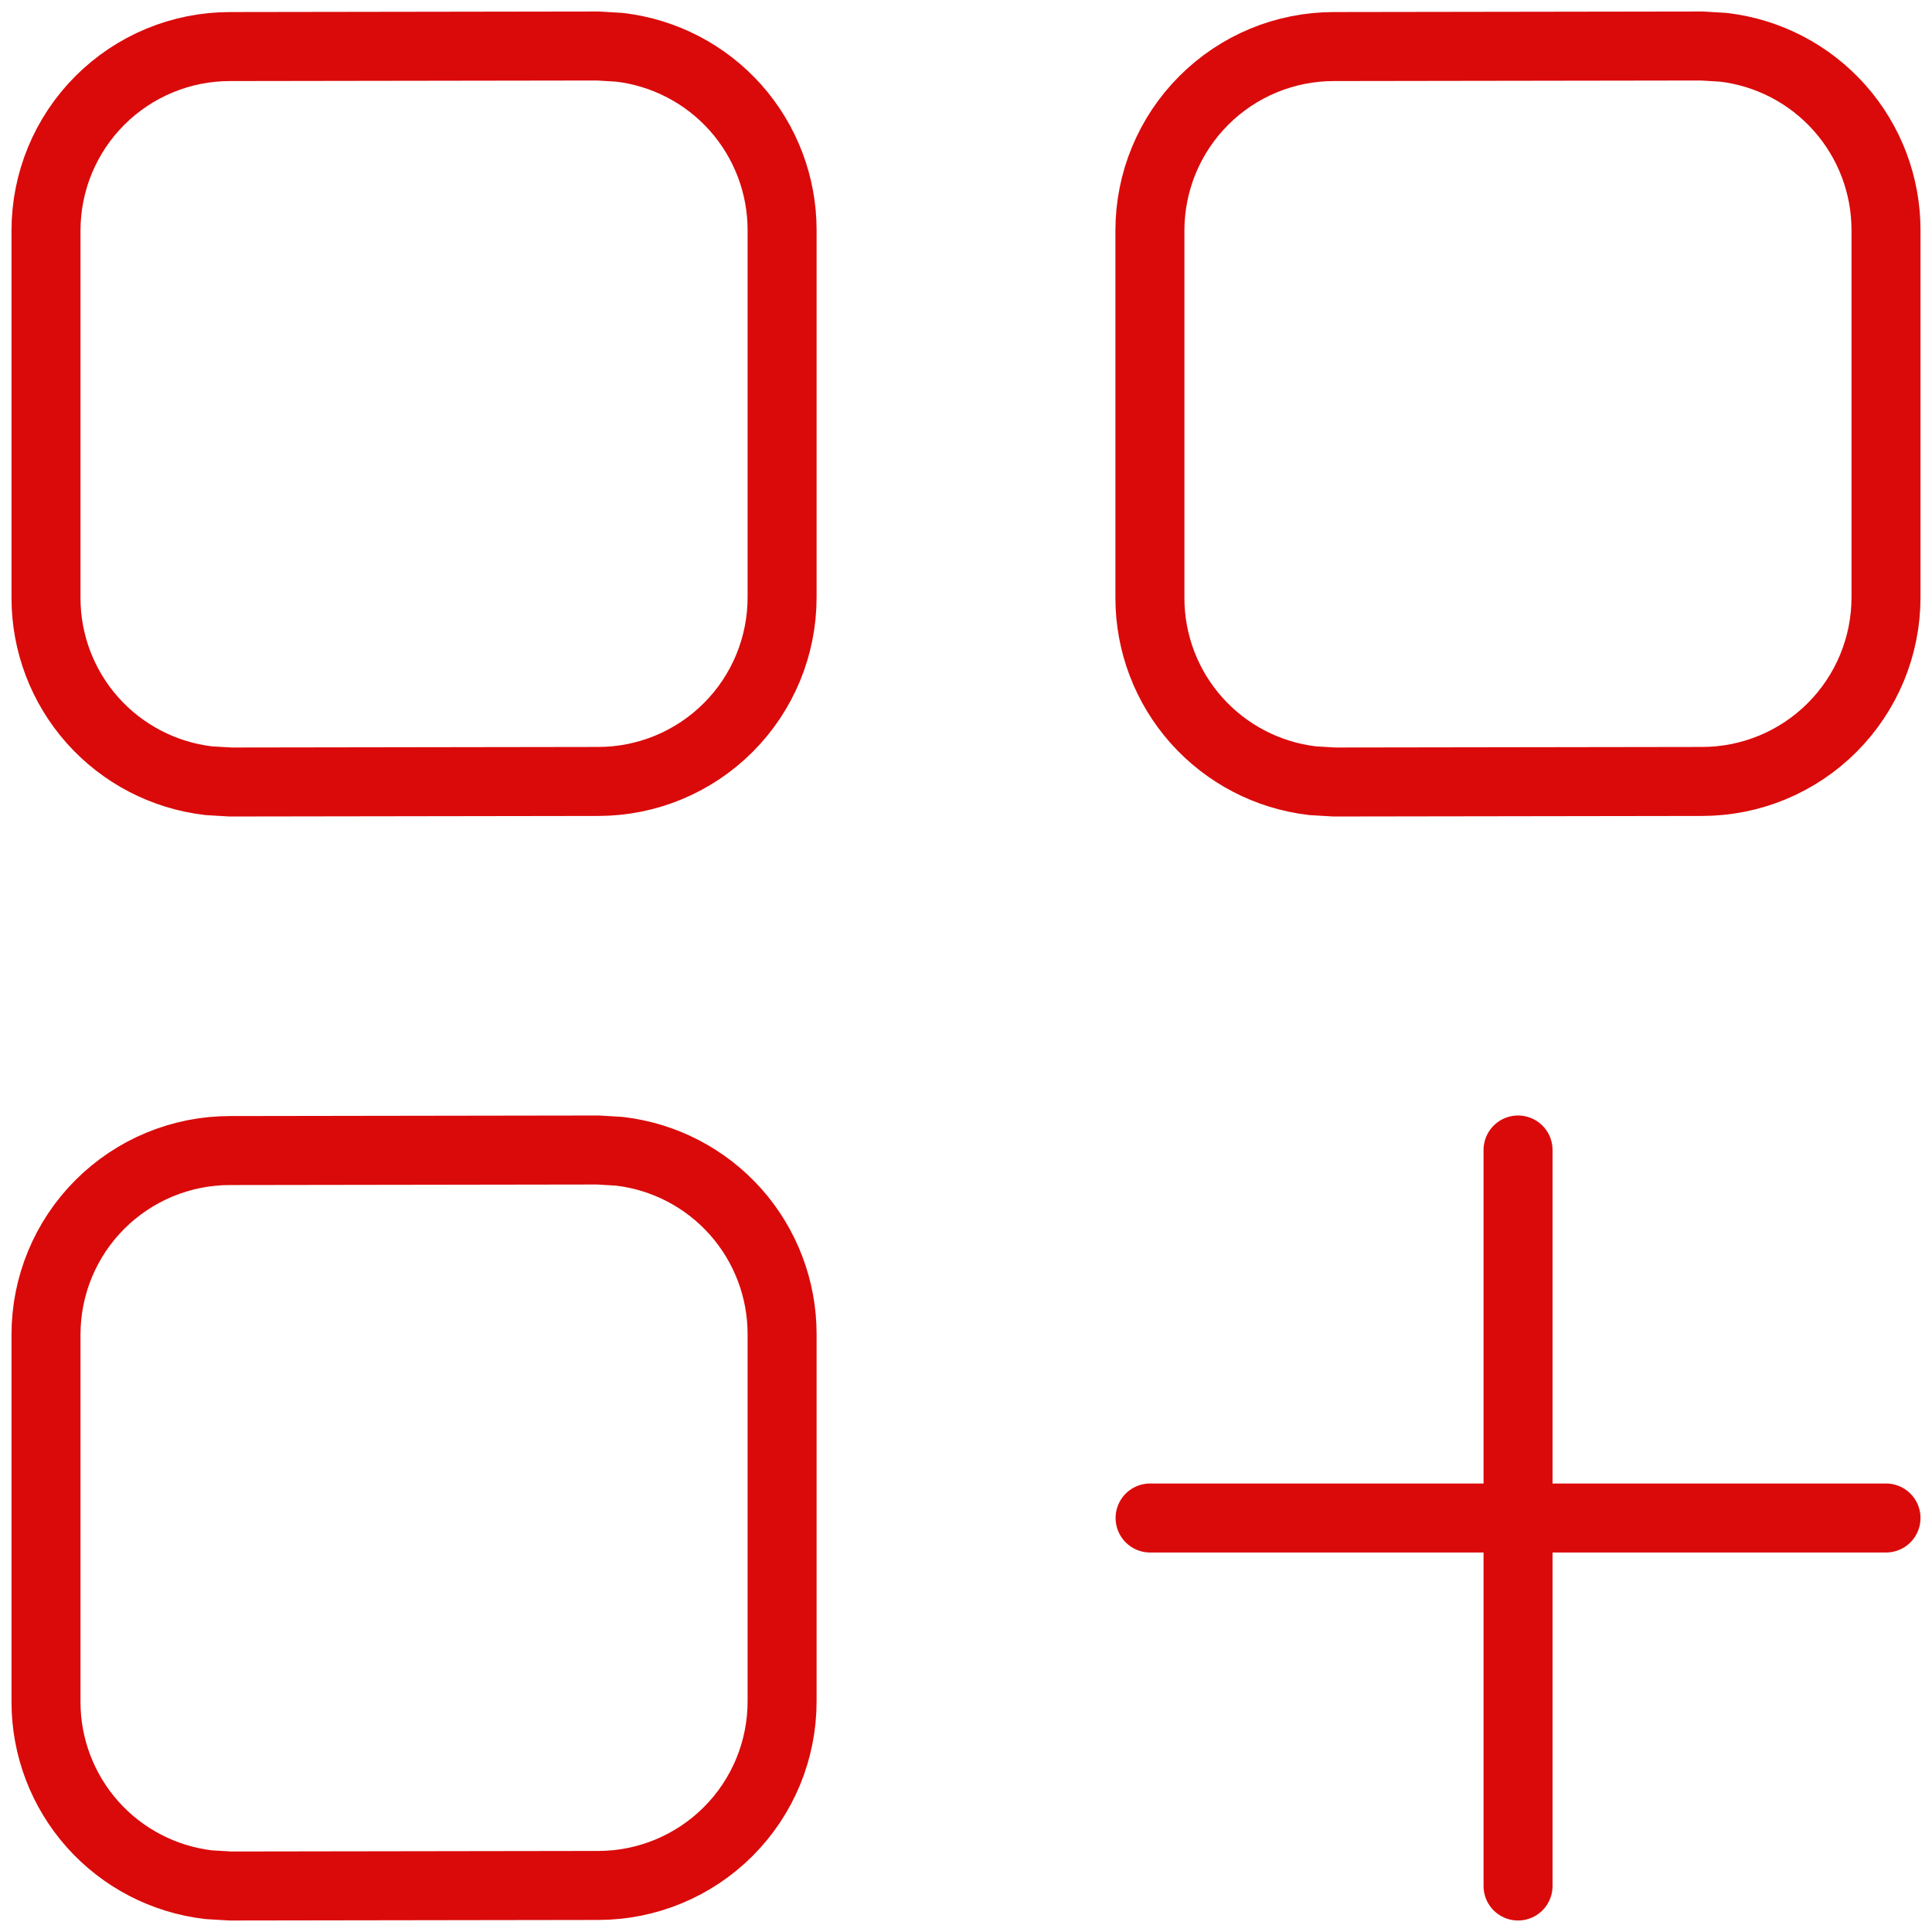 <?xml version="1.0" encoding="UTF-8"?> <svg xmlns="http://www.w3.org/2000/svg" width="42" height="42" viewBox="0 0 42 42" fill="none"><path d="M33.001 25V41M41 33H25.002M12.999 1L5 1.012C3.939 1.012 2.922 1.433 2.171 2.184C1.421 2.934 1 3.951 1 5.012V13C1 13.98 1.36 14.927 2.012 15.659C2.664 16.391 3.562 16.858 4.536 16.972L5.008 17L13.007 16.988C14.067 16.987 15.083 16.565 15.832 15.815C16.582 15.065 17.002 14.048 17.002 12.988V5.004C17.003 4.023 16.643 3.076 15.992 2.343C15.34 1.61 14.441 1.142 13.467 1.028L12.999 1ZM36.996 1L28.997 1.012C27.936 1.012 26.919 1.433 26.169 2.184C25.419 2.934 24.998 3.951 24.998 5.012V13C24.998 13.98 25.358 14.927 26.01 15.659C26.662 16.391 27.56 16.858 28.533 16.972L29.005 17L37.004 16.988C38.065 16.987 39.081 16.565 39.83 15.815C40.579 15.065 41 14.048 41 12.988V5.004C41.001 4.023 40.641 3.076 39.989 2.343C39.337 1.61 38.439 1.142 37.464 1.028L36.996 1ZM12.999 25L5 25.012C3.939 25.012 2.922 25.433 2.171 26.184C1.421 26.934 1 27.951 1 29.012V37C1 37.98 1.36 38.926 2.012 39.659C2.664 40.391 3.562 40.858 4.536 40.972L5.008 41L13.007 40.988C14.067 40.987 15.083 40.565 15.832 39.815C16.582 39.065 17.002 38.048 17.002 36.988V29.004C17.003 28.023 16.643 27.076 15.992 26.343C15.34 25.61 14.441 25.142 13.467 25.028L12.999 25Z" stroke="#DA0A0A" stroke-width="1.5" stroke-linecap="round" stroke-linejoin="round"></path></svg> 